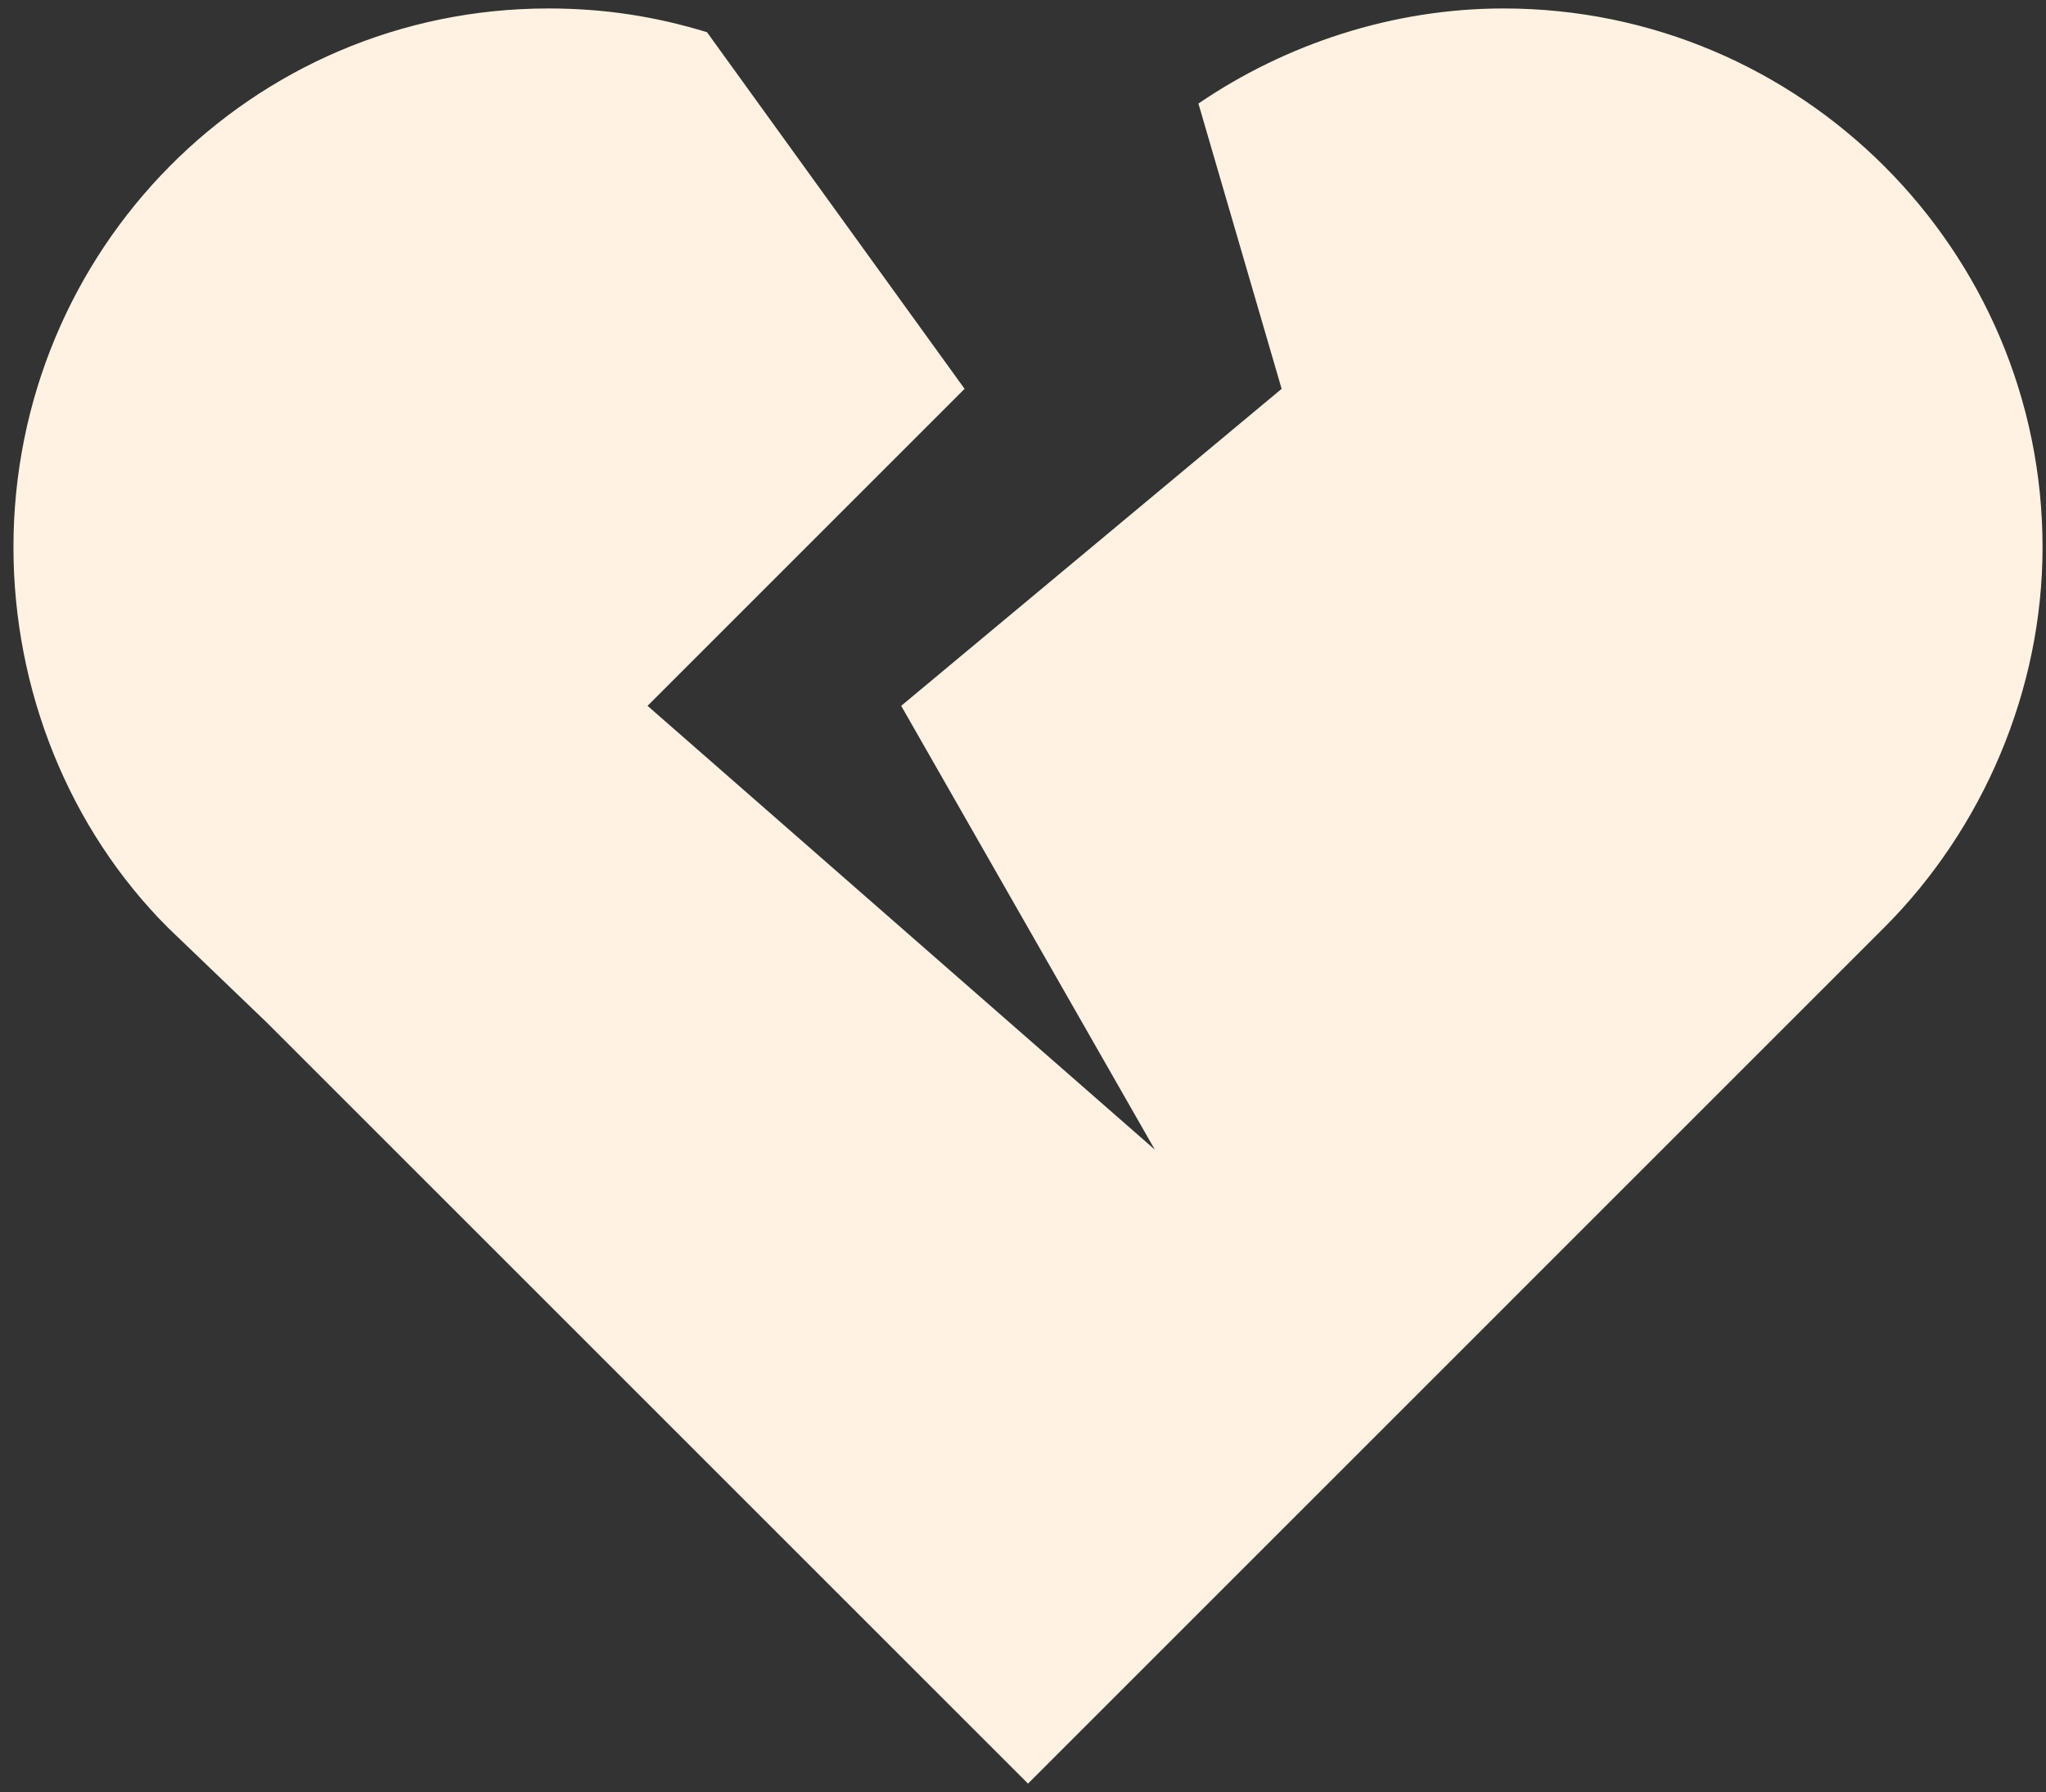<svg width="121" height="106" viewBox="0 0 121 106" fill="none" xmlns="http://www.w3.org/2000/svg">
<rect x="0" y="0" width="121" height="106" fill="#333333" stroke="none"/>
<path d="M53.296 41.75L75.796 23L70.874 6.125C76.03 2.609 82.358 0.5 88.921 0.5C106.499 0.5 120.796 14.797 120.796 32.375C120.796 40.812 117.28 49.016 111.421 54.875L105.796 60.5L60.796 105.5L15.796 60.5L9.937 54.875C4.077 49.016 0.796 40.812 0.796 32.375C0.796 14.797 14.858 0.5 32.437 0.5C35.718 0.5 38.765 0.969 41.812 1.906L57.046 23L38.296 41.75L68.296 68L53.296 41.75Z" fill="#FFF2E2"/>
</svg>
